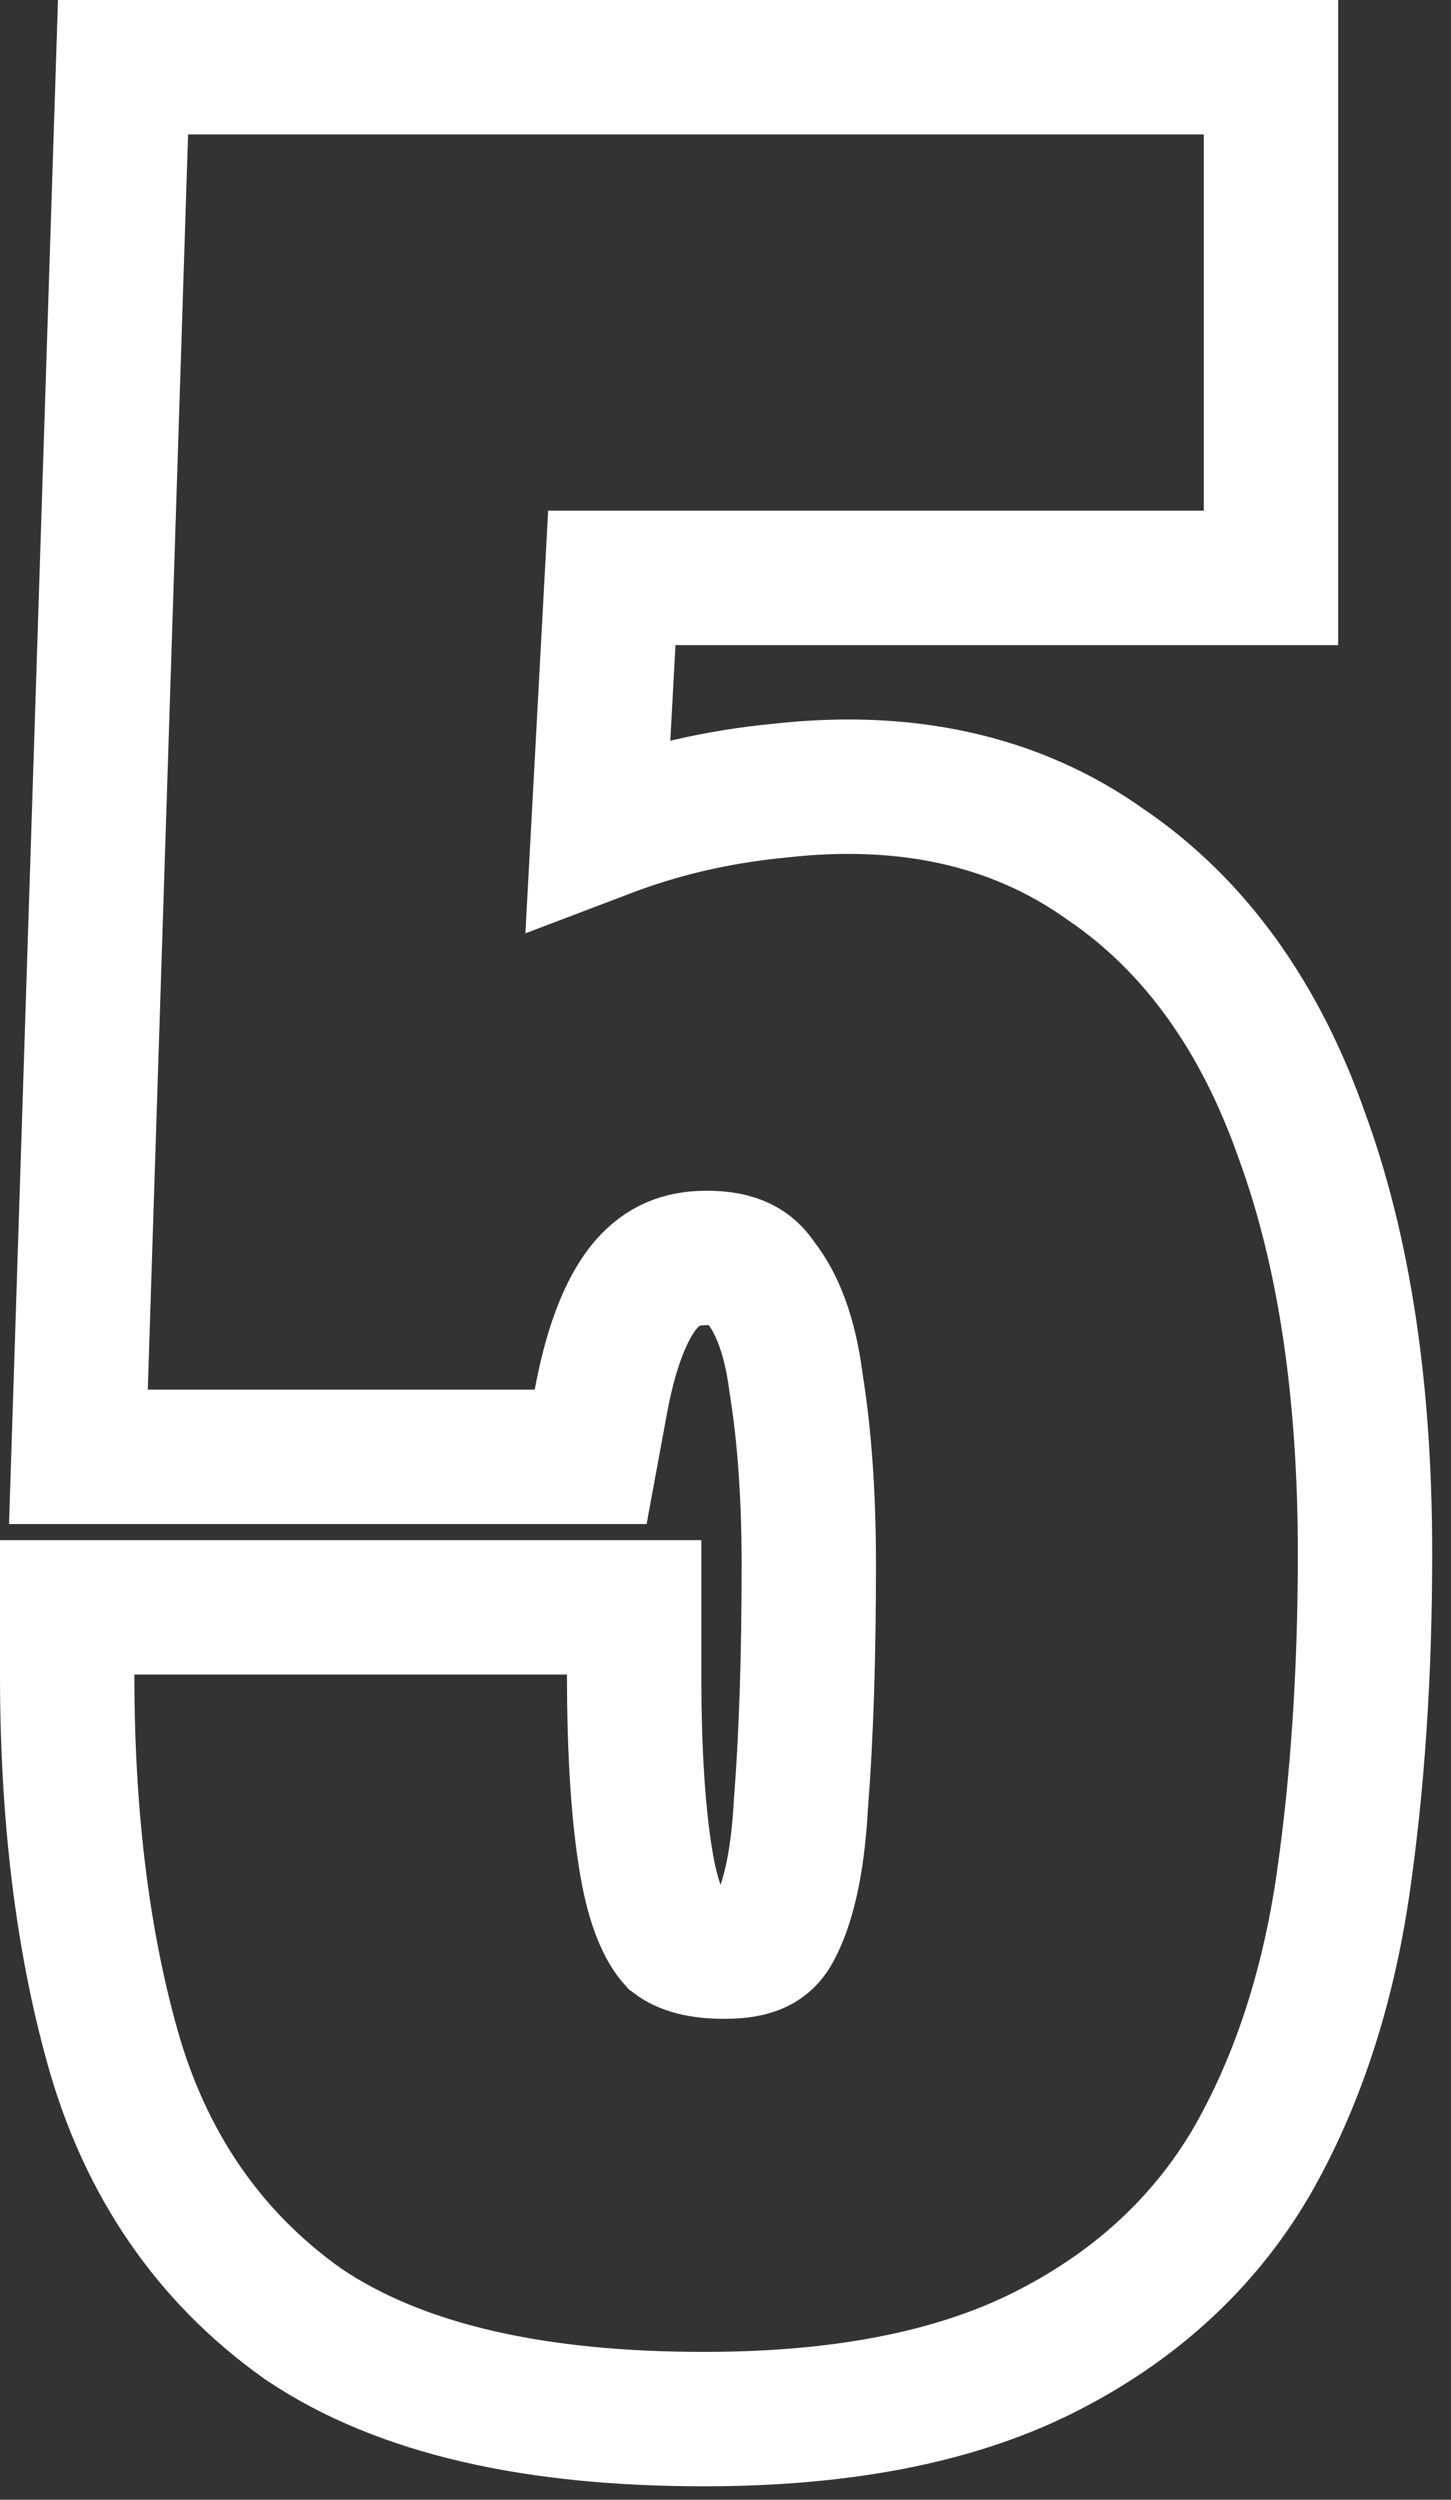 <?xml version="1.0" encoding="UTF-8"?> <svg xmlns="http://www.w3.org/2000/svg" width="54" height="93" viewBox="0 0 54 93" fill="none"><rect x="0" y="0" width="54" height="93" fill="#333333" stroke="none"/><path d="M11.251 86.437L11.277 86.456L11.303 86.473C14.963 88.94 20.044 90 26.2 90C31.162 90 35.418 89.236 38.818 87.536C42.144 85.873 44.754 83.521 46.553 80.47L46.56 80.458L46.567 80.446C48.282 77.463 49.402 74.021 49.973 70.166L49.974 70.16C50.527 66.356 50.8 62.234 50.8 57.8C50.8 51.813 50.046 46.609 48.453 42.257C46.92 37.886 44.513 34.44 41.126 32.146C37.734 29.735 33.633 28.899 29.043 29.413C26.715 29.634 24.504 30.145 22.422 30.959C22.367 30.979 22.311 30.999 22.256 31.02L22.769 21.5H44.8H47.3V19V5V2.5H44.8H7H4.579L4.501 4.92L3.001 51.62L2.918 54.2H5.5H19.9H21.982L22.359 52.153C22.788 49.823 23.437 48.472 24.069 47.761C24.641 47.117 25.317 46.8 26.3 46.8C27.439 46.8 27.922 47.151 28.237 47.612L28.28 47.675L28.327 47.735C28.902 48.475 29.391 49.639 29.621 51.42L29.626 51.459L29.632 51.498C29.939 53.403 30.1 55.633 30.1 58.2C30.1 61.691 30.001 64.655 29.808 67.103L29.805 67.134L29.804 67.165C29.679 69.463 29.283 70.934 28.809 71.795C28.565 72.24 28.207 72.563 27.204 72.602L27.2 72.602C26.031 72.649 25.426 72.405 25.101 72.161C24.767 71.784 24.339 70.972 24.064 69.375C23.764 67.637 23.6 65.294 23.6 62.3V59.8H21.1H5H2.5V62.3C2.5 67.471 3.051 72.106 4.193 76.176C5.402 80.483 7.751 83.948 11.251 86.437Z" stroke="white" stroke-width="5"></path></svg> 
